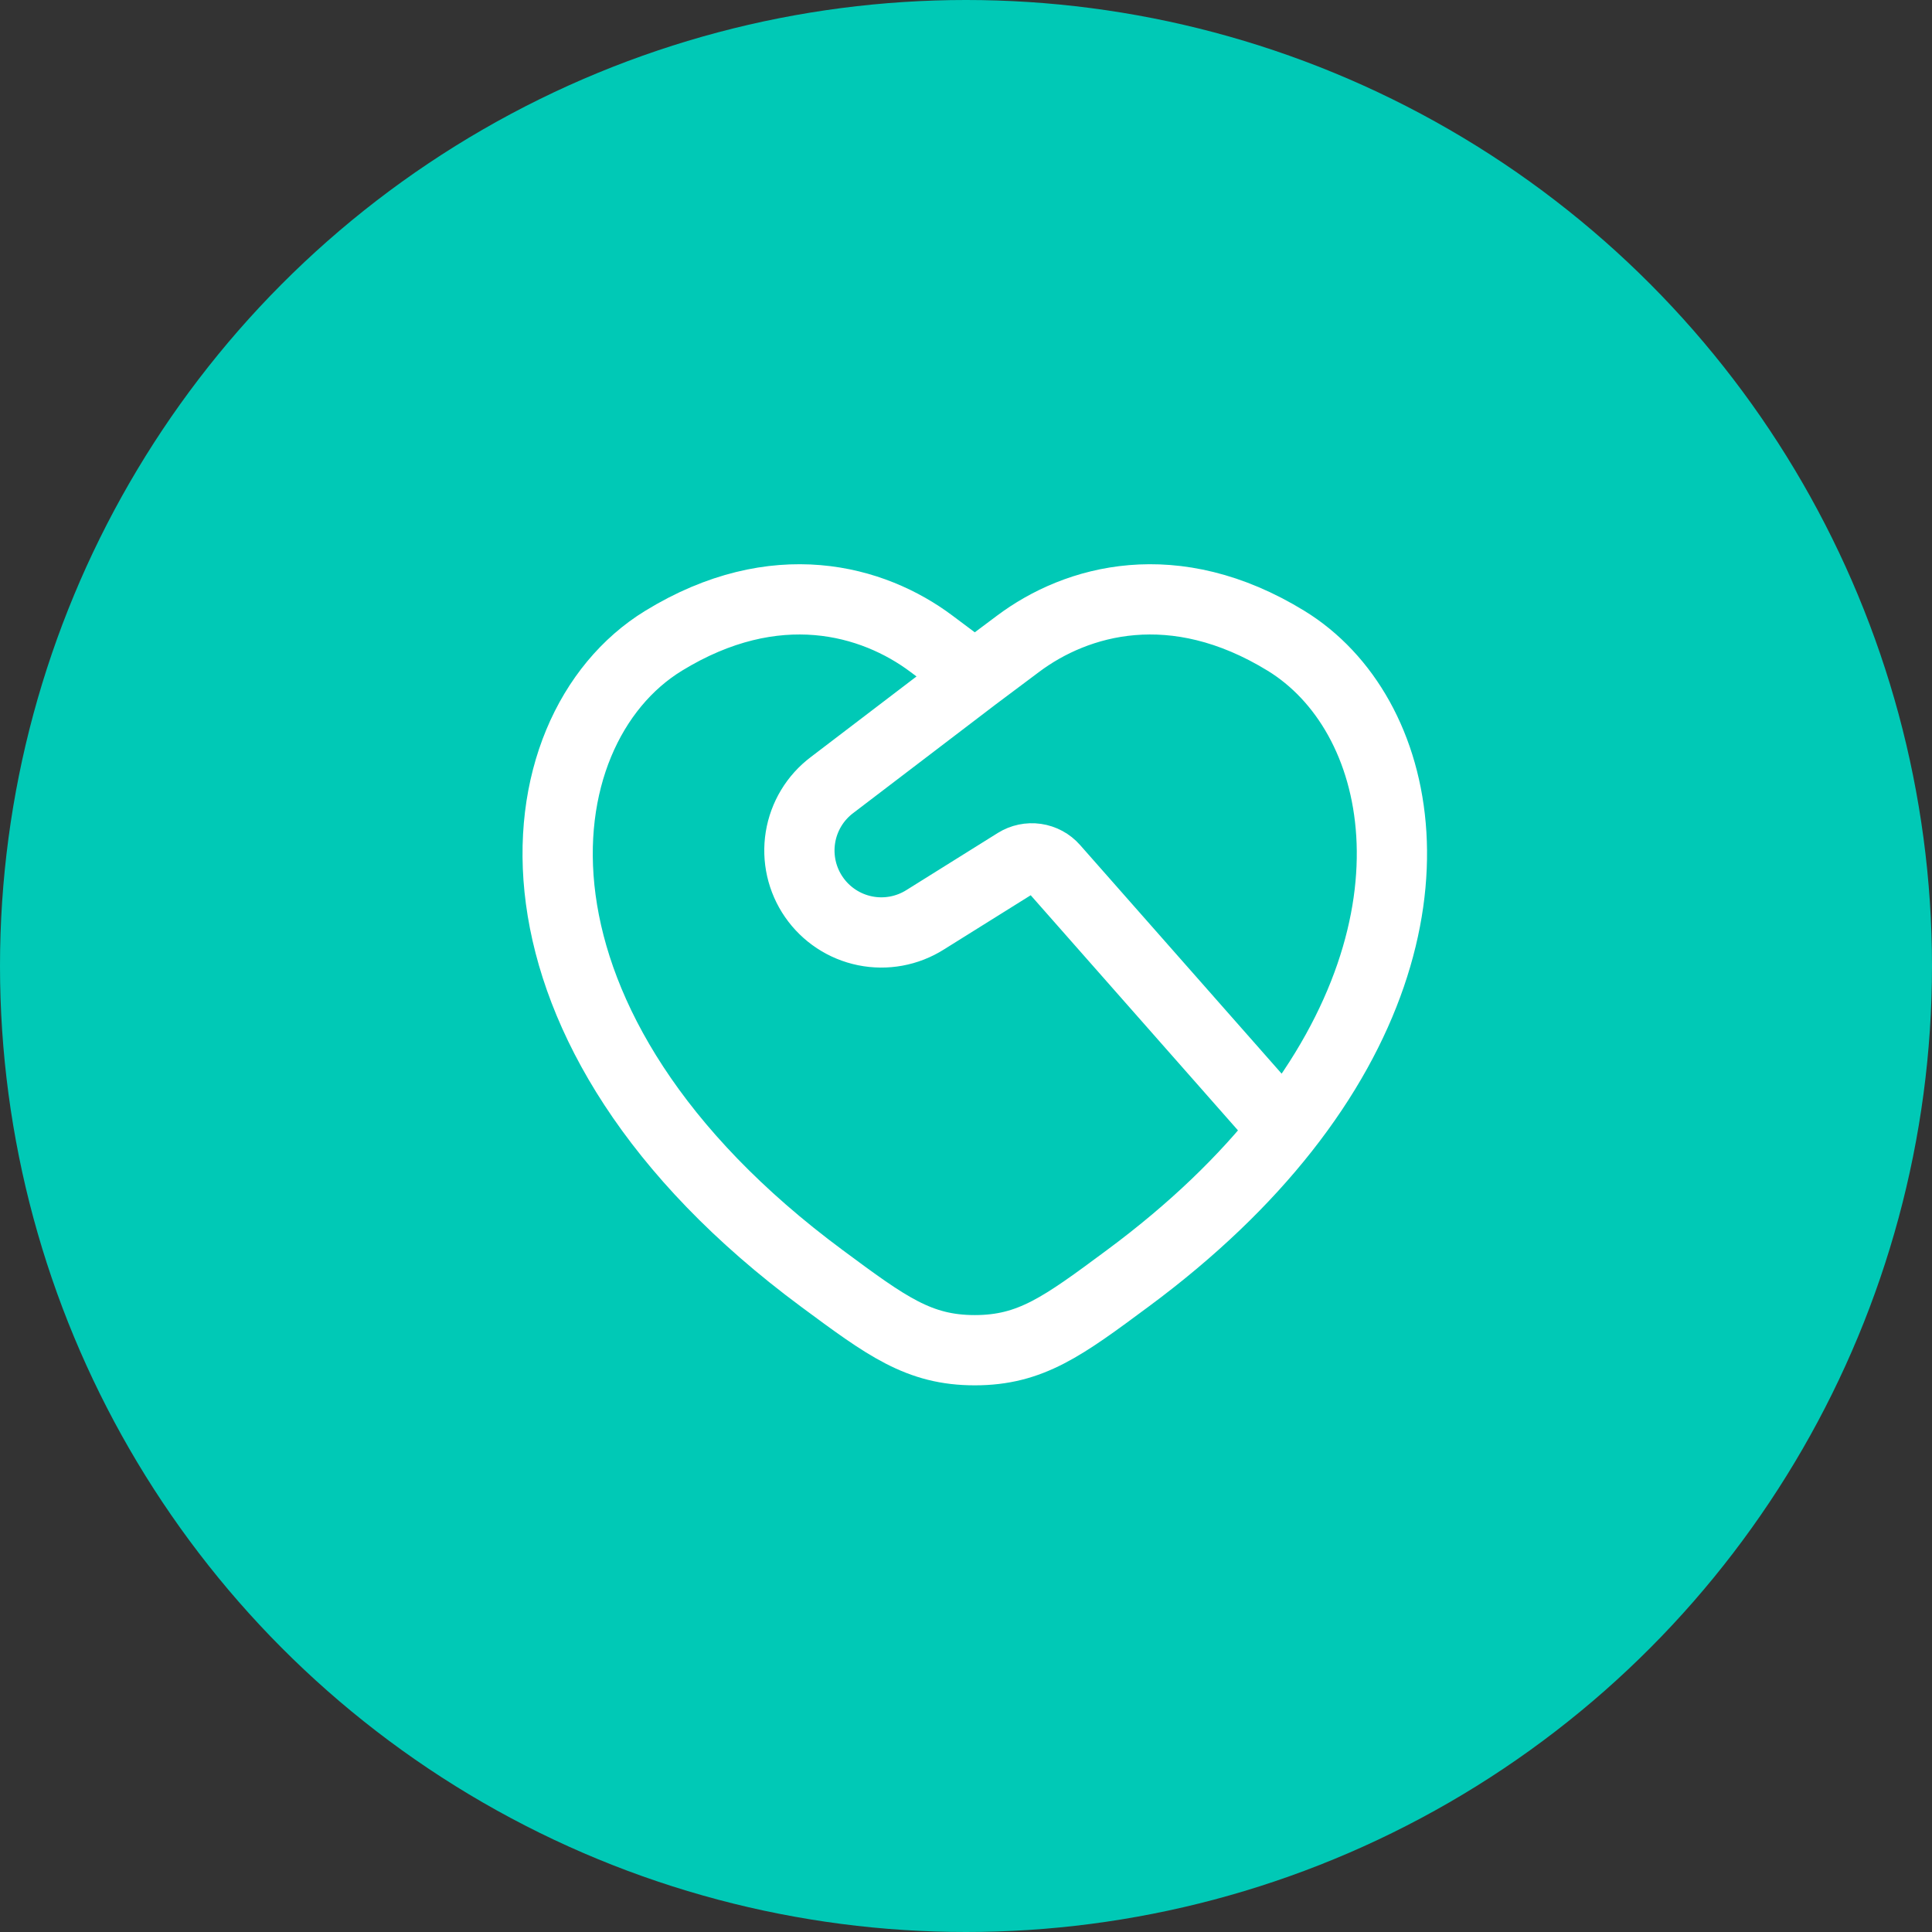 <svg width="110" height="110" viewBox="0 0 110 110" fill="none" xmlns="http://www.w3.org/2000/svg">
<rect x="0" y="0" width="110" height="110" fill="#333333" stroke="none"/>
<circle cx="55" cy="55" r="55" fill="#00C9B6"/>
<path d="M73.115 64.318C82.499 52.42 79.965 40.621 73.225 36.486C66.855 32.579 61.295 34.154 57.956 36.661L55.5 38.5M73.115 64.318C70.864 67.175 67.926 70.035 64.192 72.797C60.523 75.516 58.687 76.875 55.5 76.875C52.313 76.875 50.479 75.516 46.807 72.797C27.527 58.528 29.418 41.613 37.775 36.486C44.145 32.579 49.705 34.154 53.044 36.661L55.5 38.5M73.115 64.318L59.993 49.432C59.733 49.137 59.376 48.945 58.987 48.888C58.598 48.832 58.201 48.915 57.868 49.123L52.676 52.367C51.658 53.011 50.43 53.237 49.25 52.996C48.069 52.756 47.027 52.068 46.342 51.077C45.657 50.086 45.382 48.869 45.574 47.679C45.766 46.49 46.41 45.421 47.373 44.696L55.5 38.5" stroke="white" stroke-width="4" stroke-linecap="round" stroke-linejoin="round"/>
</svg>
